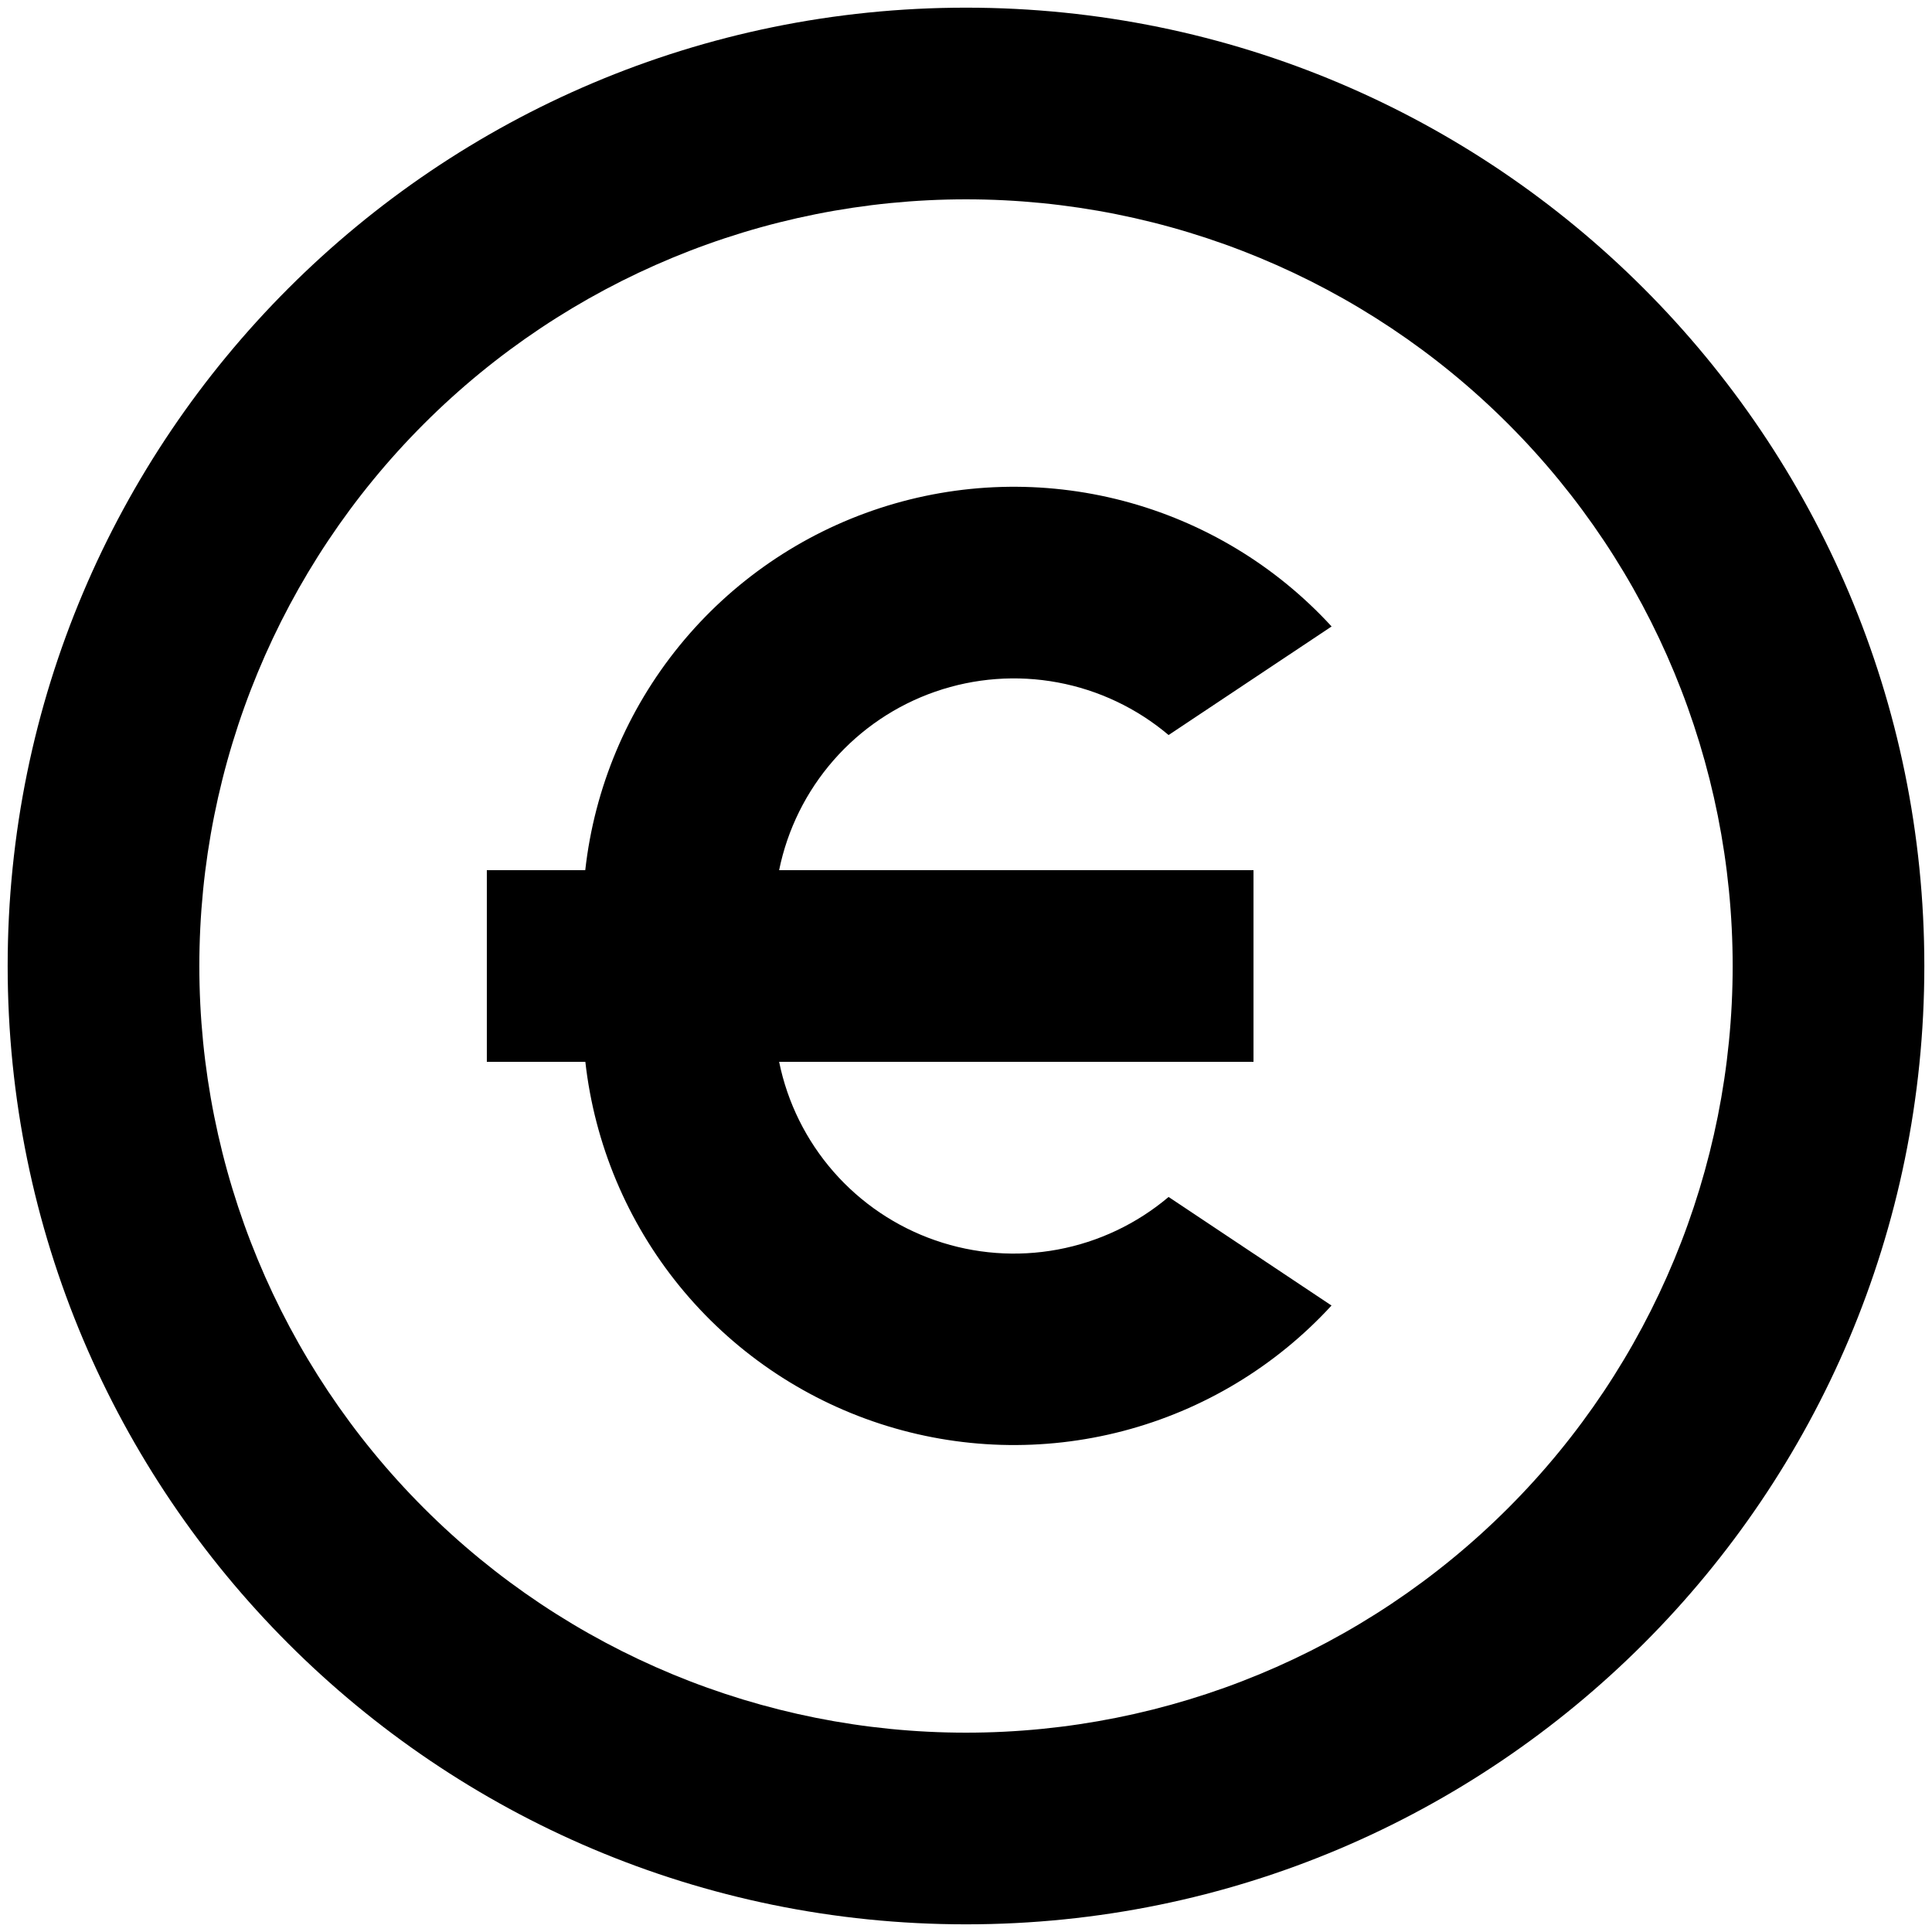 <!-- Generated by IcoMoon.io -->
<svg version="1.1" xmlns="http://www.w3.org/2000/svg" width="512" height="512" viewBox="0 0 512 512">
<title>goa-euro-stroke</title>
<path d="M256 509.968c-140.267 0-253.969-113.702-253.969-253.968s113.701-253.969 253.969-253.969c140.266 0 253.968 113.701 253.968 253.969 0 140.266-113.702 253.968-253.968 253.968zM256 459.174c53.885 0 105.563-21.406 143.666-59.508s59.509-89.781 59.509-143.666c0-53.886-21.406-105.564-59.509-143.667s-89.781-59.508-143.666-59.508c-53.886 0-105.564 21.406-143.666 59.508s-59.508 89.781-59.508 143.667c0 53.885 21.406 105.563 59.508 143.666s89.781 59.508 143.666 59.508zM206.476 230.602h125.714v50.794h-125.714c2.201 10.802 7.174 20.844 14.435 29.142 7.26 8.296 16.553 14.558 26.969 18.171 10.414 3.613 21.591 4.453 32.428 2.435s20.964-6.82 29.382-13.938l43.174 28.774c-14.836 16.151-34.005 27.692-55.221 33.246s-43.579 4.887-64.427-1.921c-20.847-6.81-39.295-19.472-53.141-36.478-13.847-17.007-22.508-37.637-24.952-59.431h-26.108v-50.794h26.083c2.434-21.804 11.094-42.447 24.944-59.464 13.85-17.016 32.305-29.686 53.161-36.496 20.857-6.811 43.233-7.473 64.456-1.909s40.395 17.119 55.229 33.285l-43.2 28.774c-8.418-7.118-18.544-11.923-29.382-13.939-10.837-2.018-22.014-1.178-32.428 2.435-10.416 3.613-19.709 9.875-26.969 18.172-7.261 8.296-12.234 18.338-14.435 29.14z"></path>
</svg>
